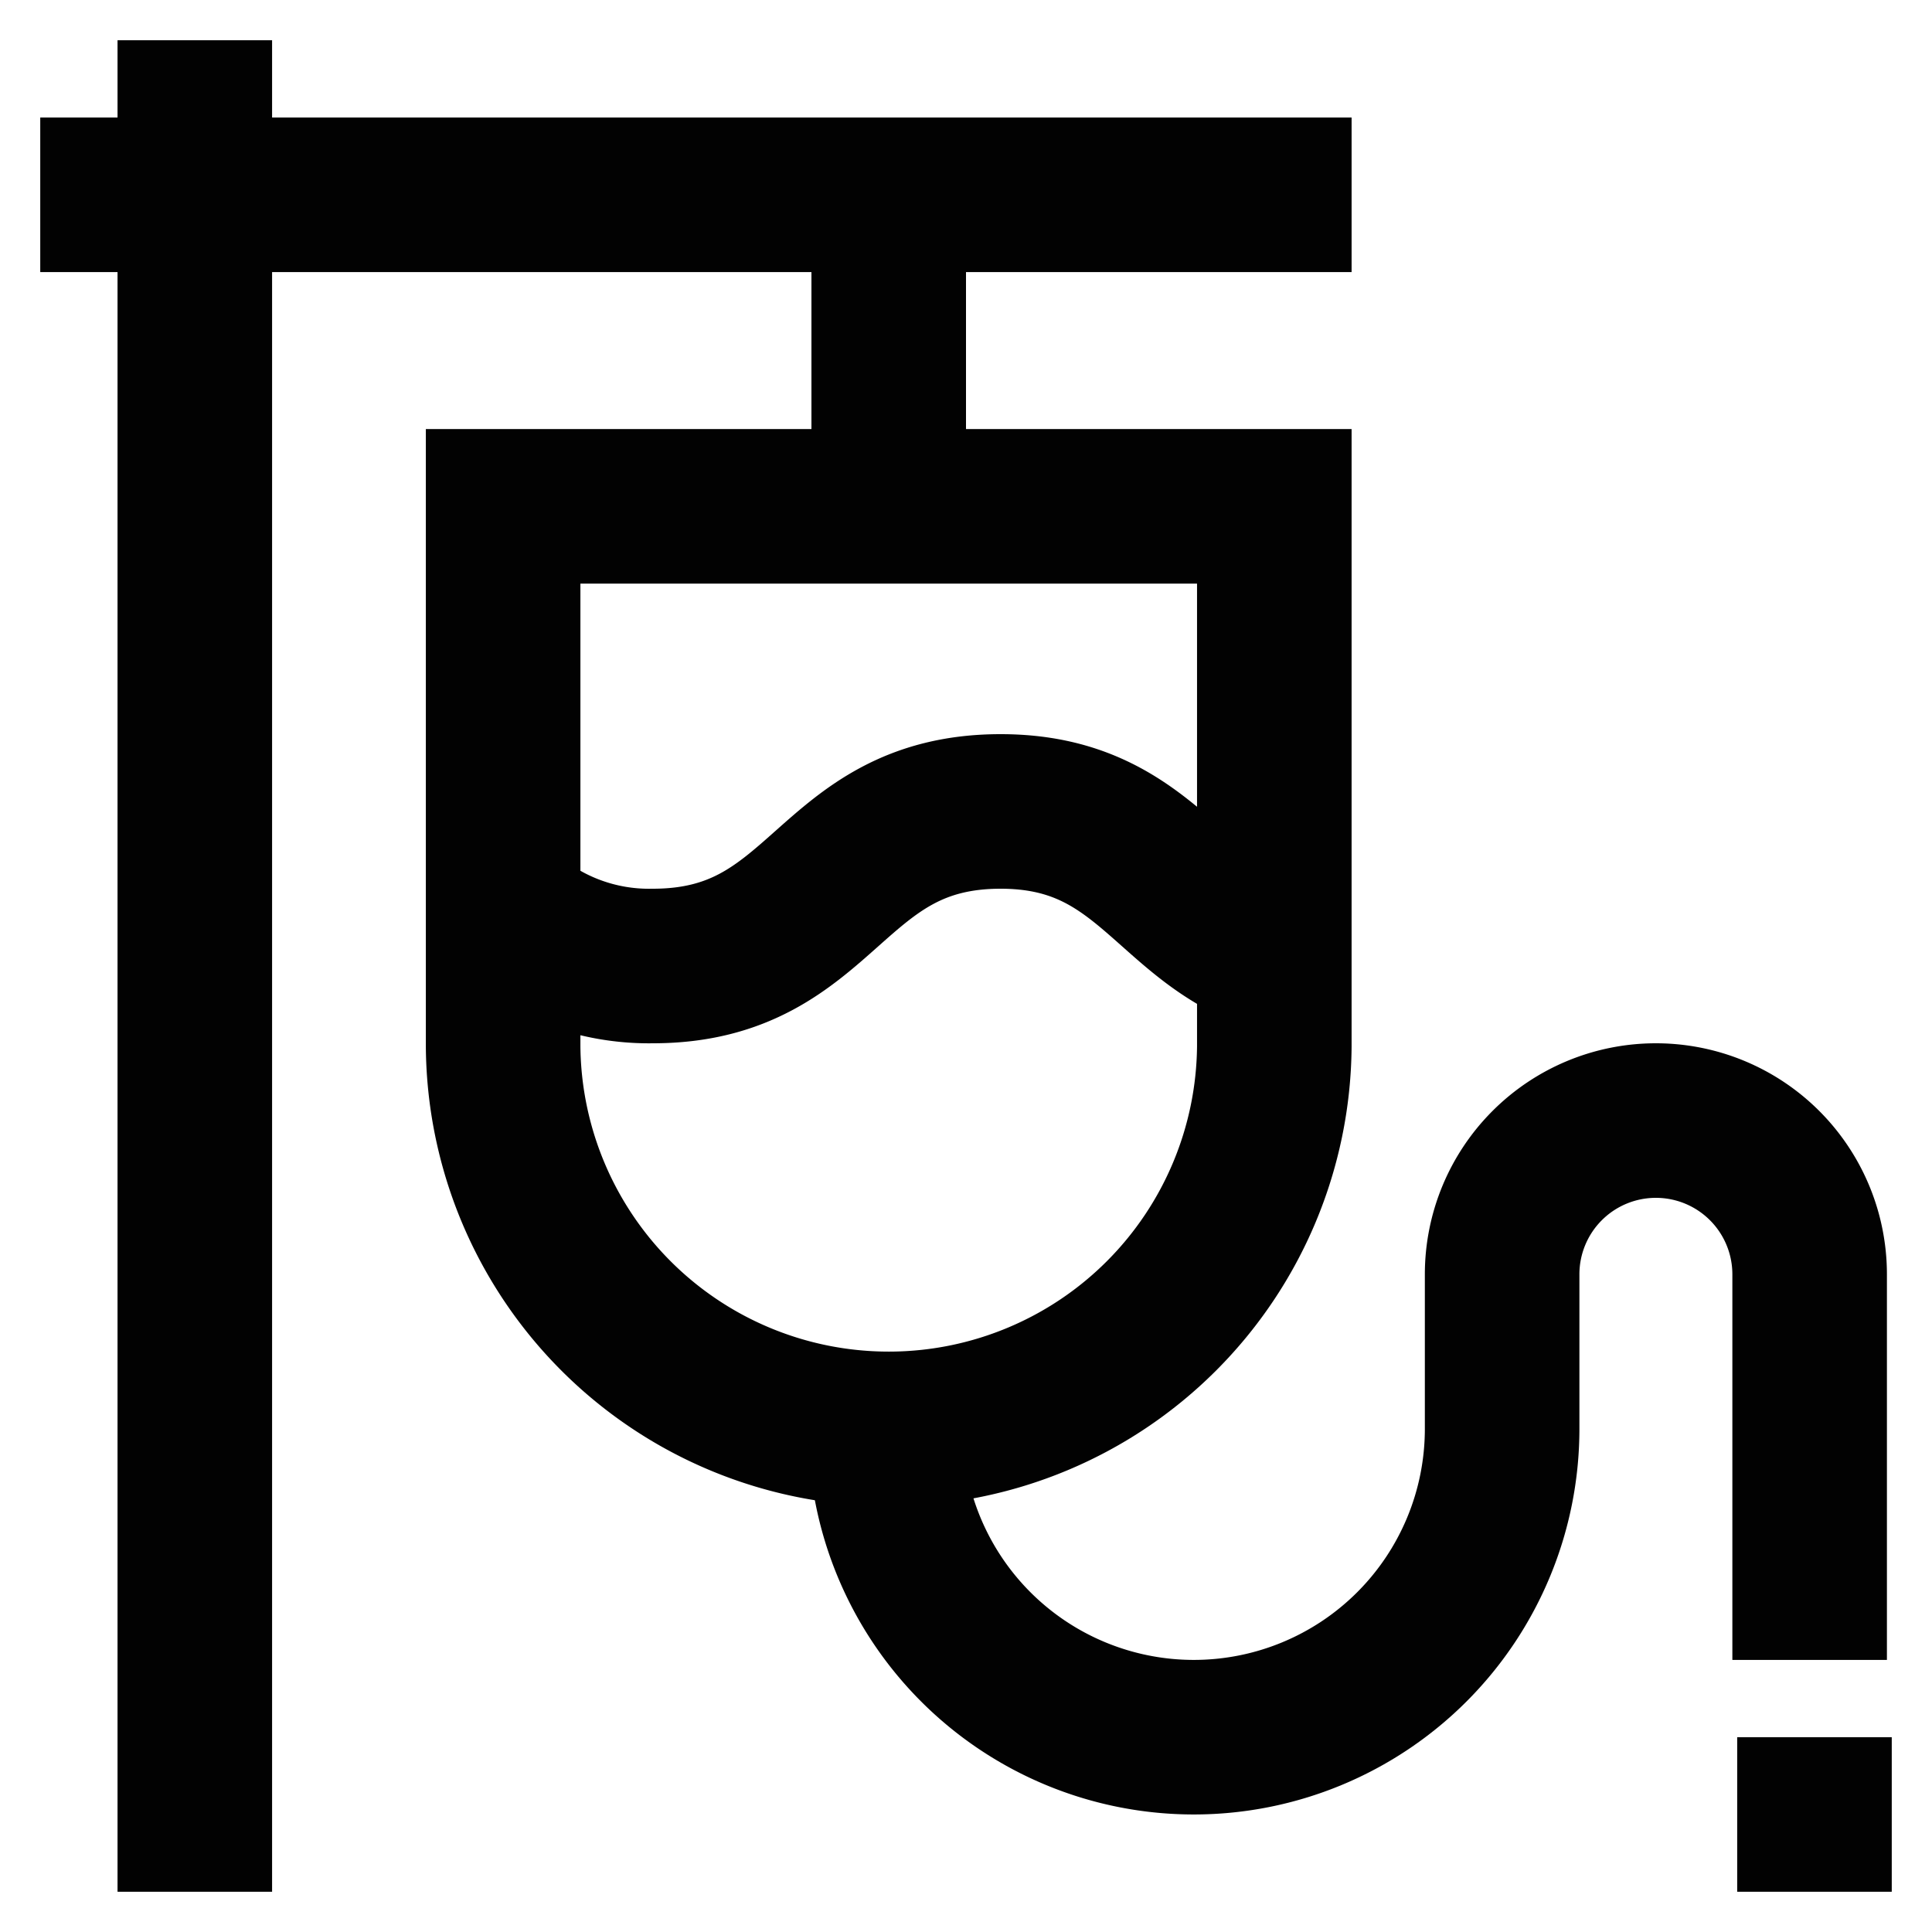 <svg xmlns="http://www.w3.org/2000/svg" viewBox="0 0 24 24"><defs><style>.cls-1{fill:none;stroke:#020202;stroke-miterlimit:10;stroke-width:1.92px;}</style></defs><g id="transfusion"><path class="cls-1" d="M6.25,11.3a2.69,2.69,0,0,0,1.86.7c2.16,0,2.16-1.92,4.32-1.92,1.79,0,2.09,1.34,3.4,1.78"/><line class="cls-1" x1="0.5" y1="2.42" x2="16.79" y2="2.42"/><line class="cls-1" x1="2.42" y1="0.5" x2="2.42" y2="23.5"/><path class="cls-1" d="M11,6.25h0A4.79,4.79,0,0,1,15.83,11v6.71a0,0,0,0,1,0,0H6.25a0,0,0,0,1,0,0V11A4.79,4.79,0,0,1,11,6.25Z" transform="translate(22.08 24) rotate(180)"/><line class="cls-1" x1="11.04" y1="2.42" x2="11.04" y2="6.25"/><path class="cls-1" d="M11,17.75h0a3.83,3.83,0,0,0,3.83,3.83h0a3.83,3.83,0,0,0,3.83-3.83V15.83a1.91,1.91,0,0,1,1.91-1.91h0a1.91,1.91,0,0,1,1.91,1.91v4.79"/><line class="cls-1" x1="21.58" y1="22.54" x2="23.5" y2="22.54"/></g></svg>
